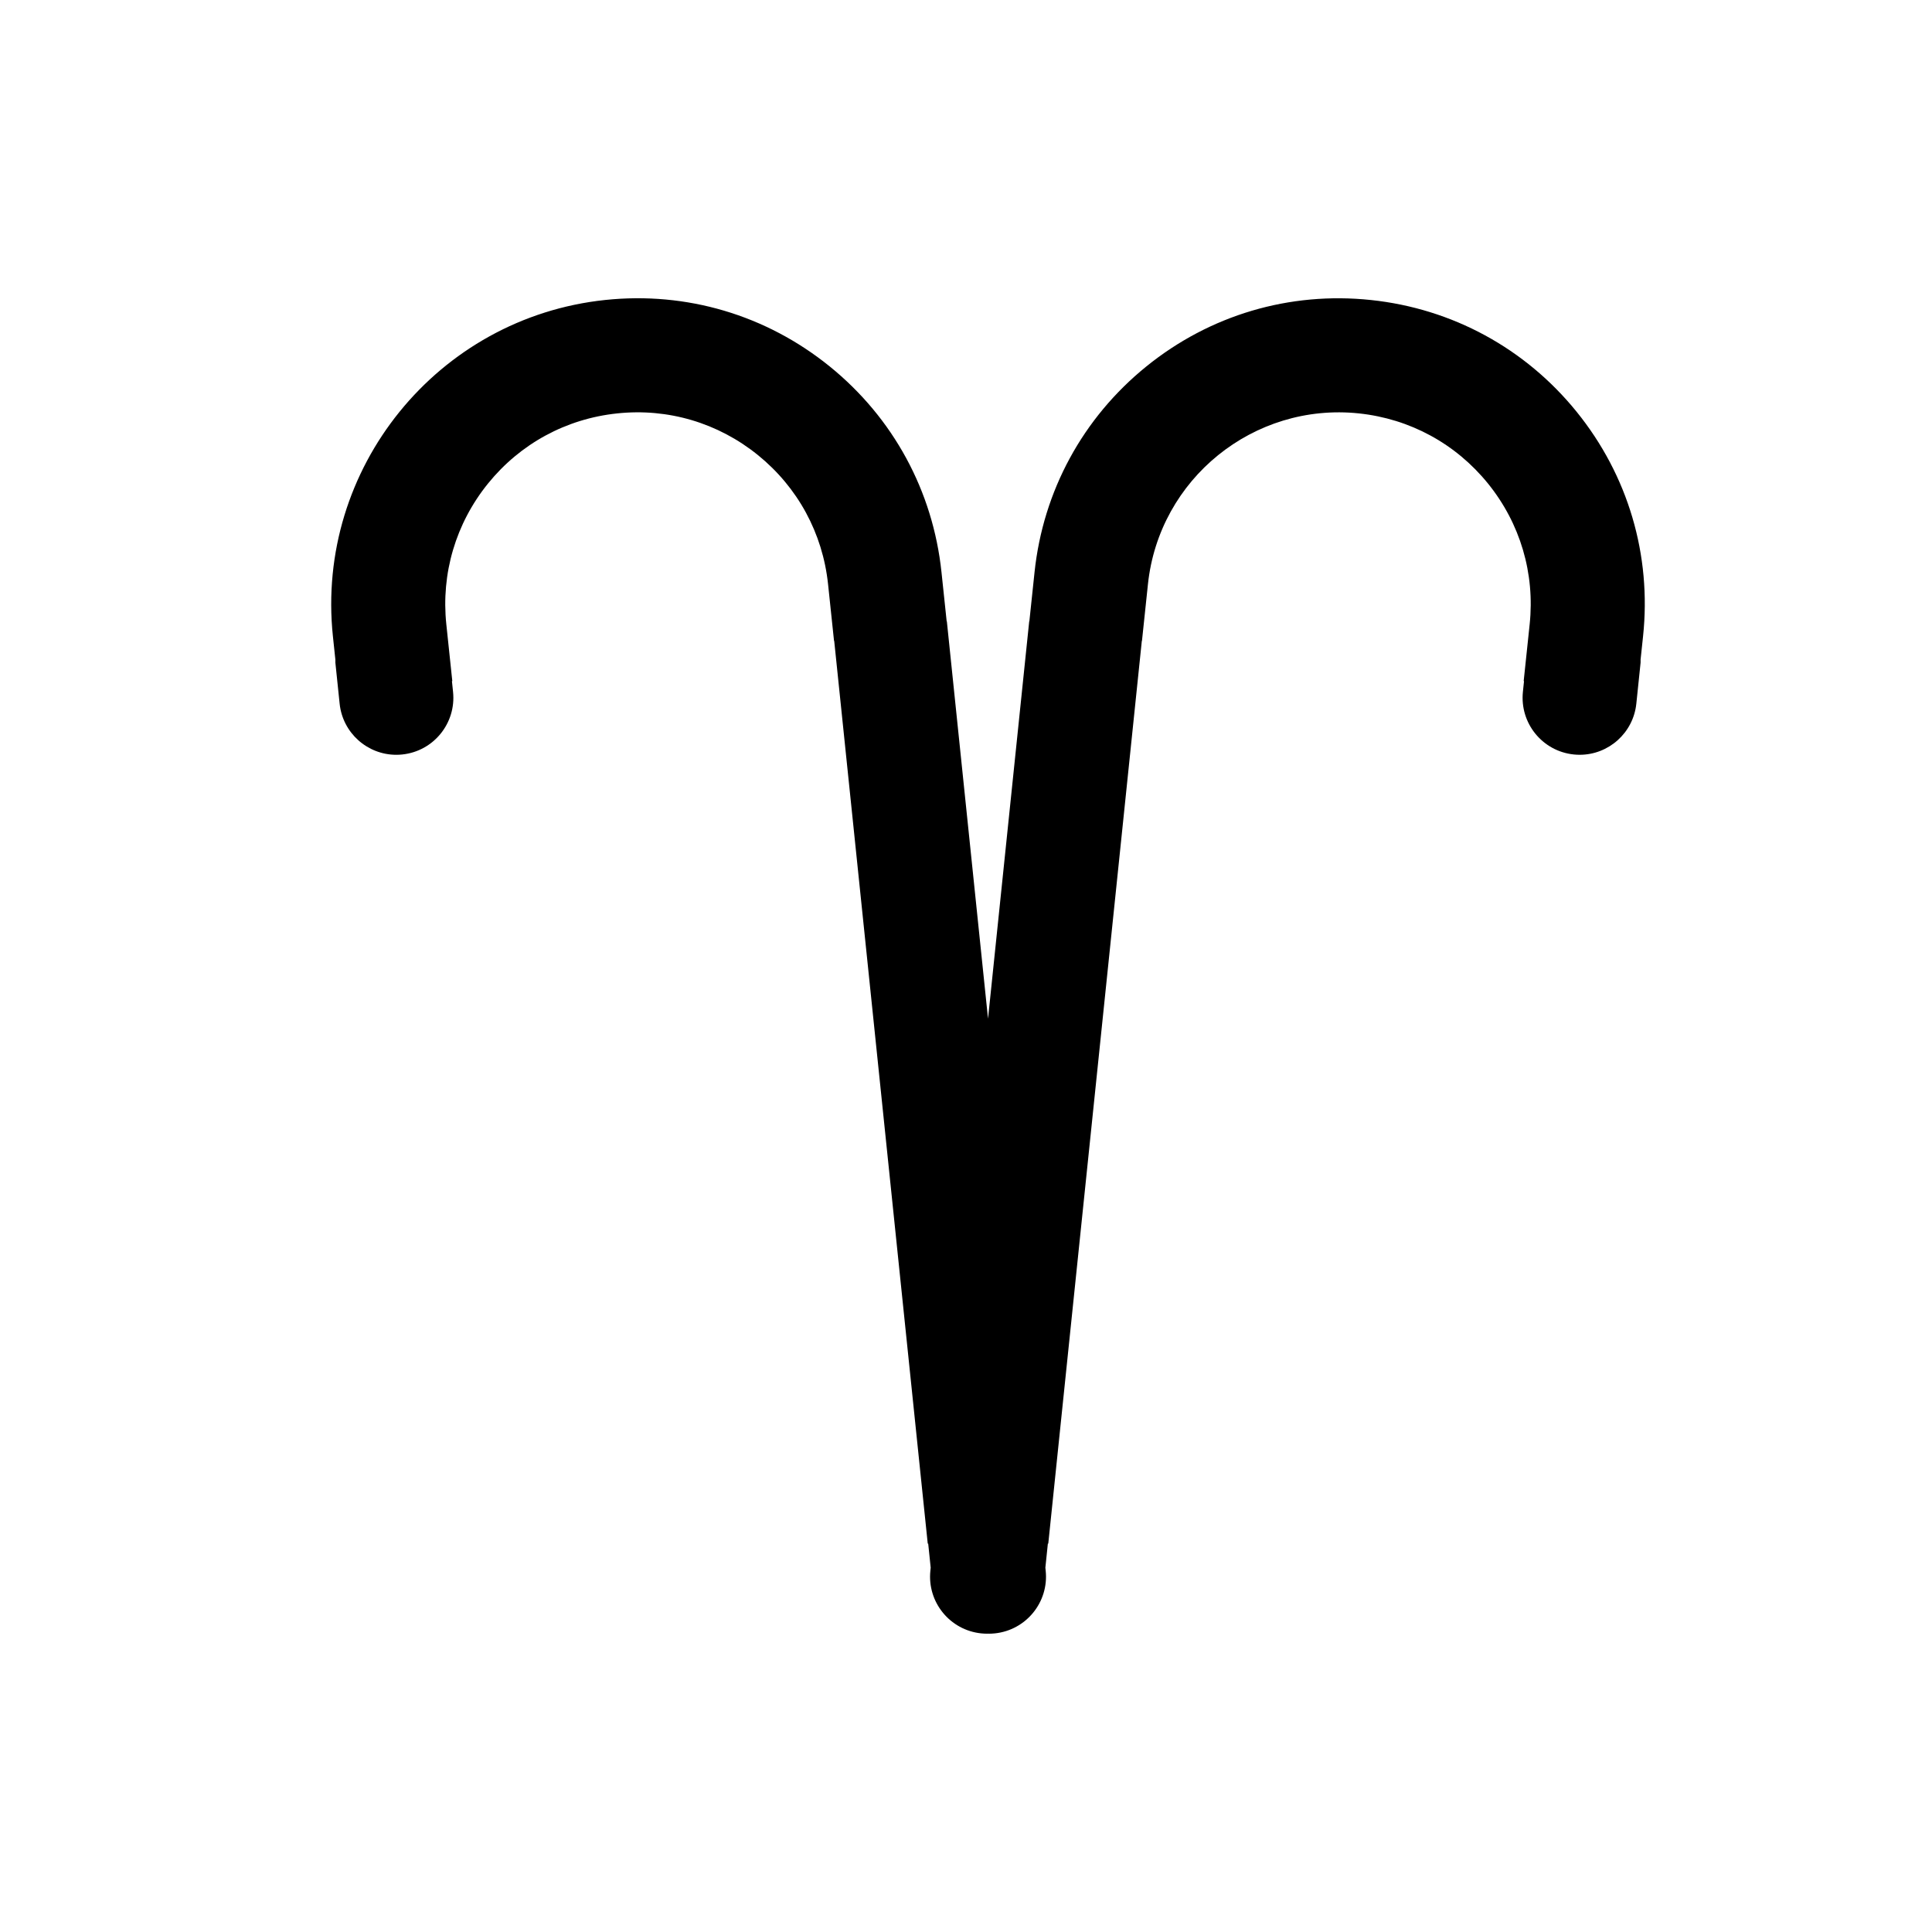 <?xml version="1.0" encoding="UTF-8"?>
<!-- Uploaded to: ICON Repo, www.svgrepo.com, Generator: ICON Repo Mixer Tools -->
<svg fill="#000000" width="800px" height="800px" version="1.1" viewBox="144 144 512 512" xmlns="http://www.w3.org/2000/svg">
 <path d="m561.83 253.13c-13.629-16.832-32.996-27.355-54.531-29.625-21.566-2.277-42.684 3.984-59.512 17.613-16.828 13.629-27.355 32.996-29.625 54.531l-1.371 13.004-0.039-0.004-10.914 105.31-10.914-105.31-0.047 0.004-1.371-13.004c-2.266-21.543-12.793-40.91-29.625-54.539-16.832-13.629-37.945-19.891-59.512-17.613-44.465 4.684-76.832 44.672-72.145 89.141l0.656 6.211c0.016 0.266-0.023 0.523 0 0.789l1.125 10.832c0.805 7.773 7.367 13.559 15.012 13.559 0.52 0 1.047-0.023 1.57-0.082 8.305-0.855 14.34-8.289 13.477-16.59l-0.297-2.848 0.098-0.012-1.582-15.027c-1.422-13.512 2.5-26.762 11.043-37.328 8.551-10.559 20.695-17.16 34.207-18.582 13.508-1.438 26.762 2.5 37.328 11.043 10.559 8.551 17.16 20.695 18.582 34.203l1.582 15.035 0.047-0.004 24.789 239.25 0.121-0.012 0.66 6.383-0.086 0.812c-0.863 8.305 5.176 15.734 13.477 16.594 0.527 0.055 1.055 0.082 1.578 0.082 0.074 0 0.152-0.02 0.227-0.02 0.074 0 0.152 0.02 0.227 0.02 0.523 0 1.047-0.023 1.578-0.082 8.297-0.863 14.34-8.293 13.477-16.594l-0.086-0.816 0.66-6.383 0.109 0.012 24.793-239.25 0.039 0.004 1.582-15.027c2.941-27.887 28.016-48.188 55.906-45.254 13.512 1.426 25.66 8.027 34.207 18.582 8.543 10.559 12.469 23.816 11.043 37.328l-1.582 15.027 0.09 0.012-0.297 2.848c-0.855 8.305 5.176 15.734 13.48 16.59 0.523 0.055 1.055 0.082 1.57 0.082 7.648 0 14.207-5.785 15.012-13.559l1.125-10.832c0.031-0.277-0.012-0.539 0-0.812l0.656-6.191c2.281-21.527-3.969-42.668-17.598-59.5z"/>
</svg>